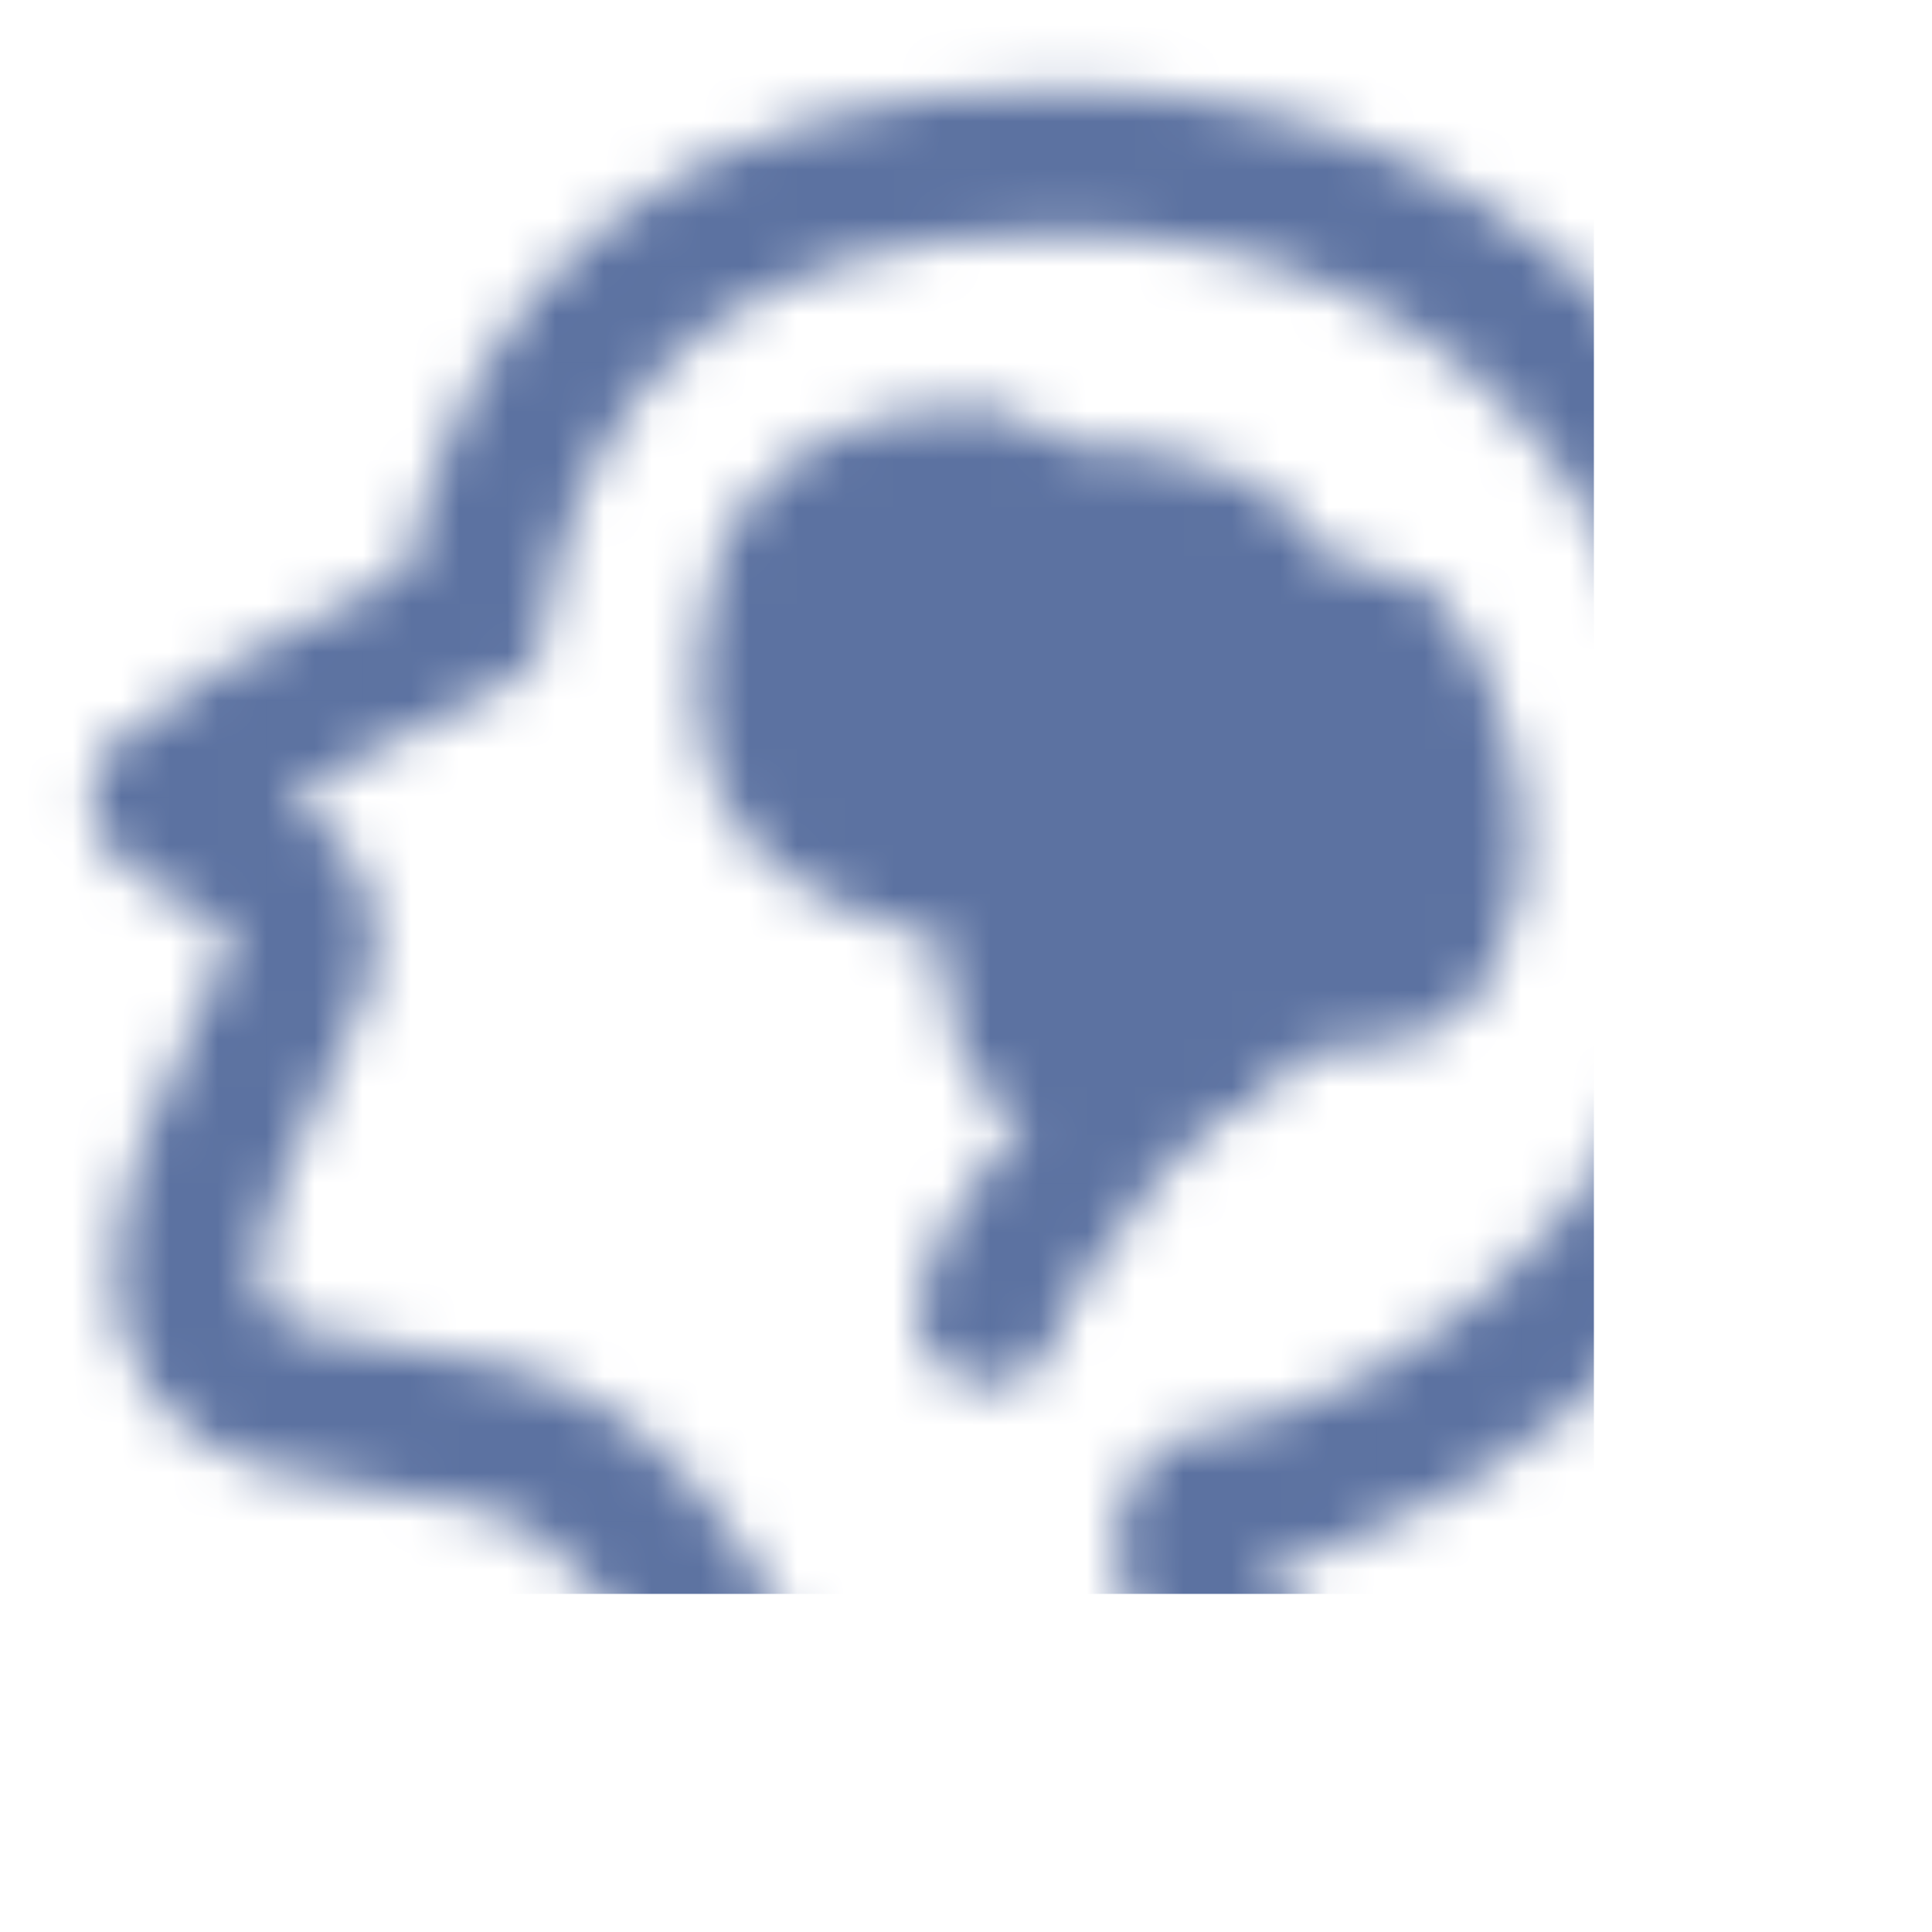 <?xml version="1.0" encoding="utf-8"?>
<svg xmlns="http://www.w3.org/2000/svg" fill="none" height="100%" overflow="visible" preserveAspectRatio="none" style="display: block;" viewBox="0 0 40 40" width="100%">
<g id="icon-park-twotone:brain">
<g id="Mask group">
<mask height="38" id="mask0_0_309" maskUnits="userSpaceOnUse" style="mask-type:luminance" width="38" x="1" y="1">
<g id="Group">
<g id="Group_2">
<path d="M15.863 36.667C15.047 34.004 13.815 32.019 12.168 30.711C9.697 28.75 5.771 29.969 4.321 27.946C2.871 25.922 5.337 22.203 6.202 20.008C7.067 17.812 2.885 17.037 3.373 16.413C3.698 15.998 5.812 14.799 9.714 12.817C10.822 6.494 14.917 3.333 21.998 3.333C32.62 3.333 36.667 12.338 36.667 18.067C36.667 23.793 31.767 29.963 24.787 31.294C24.163 32.203 25.063 33.994 27.487 36.667" id="alt t text" stroke="white" stroke-linecap="round" stroke-width="3"/>
<path clip-rule="evenodd" d="M16.25 12.083C15.705 14.195 15.867 15.678 16.736 16.532C17.604 17.386 19.084 17.945 21.176 18.207C20.701 20.931 21.279 22.209 22.912 22.041C24.543 21.873 25.524 21.195 25.853 20.008C28.403 20.724 29.786 20.124 30 18.207C30.321 15.332 28.771 13.04 28.135 13.04C27.499 13.04 25.853 12.963 25.853 12.083C25.853 11.204 23.93 10.708 22.194 10.708C20.458 10.708 21.503 9.537 19.119 10C17.53 10.308 16.574 11.003 16.25 12.083Z" fill="#555555" fill-rule="evenodd" id="alt t text_2" stroke="white" stroke-width="3"/>
<path d="M25.417 21.25C24.569 21.776 23.407 22.65 22.917 23.333C21.692 25.042 20.7 26.082 20.483 27.173" id="alt t text_3" stroke="white" stroke-linecap="round" stroke-width="3"/>
</g>
</g>
</mask>
<g mask="url(#mask0_0_309)">
<path d="M0 0H33V33H0V0Z" fill="#5C72A1" id="alt t text_4"/>
</g>
</g>
</g>
</svg>